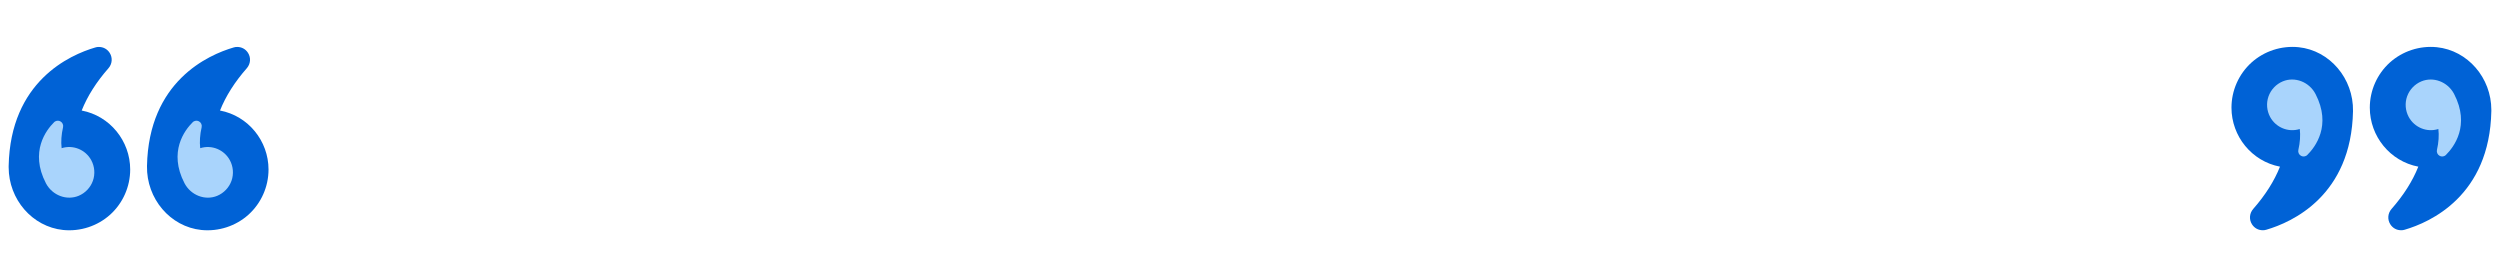 <svg width="469" height="52" viewBox="0 0 469 52" fill="none" xmlns="http://www.w3.org/2000/svg">
<path d="M41.275 20.735C42.347 18.038 44.038 15.373 46.296 12.805C47.011 11.992 47.109 10.822 46.524 9.912C46.069 9.197 45.321 8.808 44.509 8.808C44.281 8.808 44.054 8.824 43.826 8.905C39.049 10.303 27.885 15.259 27.576 31.151C27.462 37.278 31.947 42.542 37.781 43.144C41.015 43.469 44.232 42.413 46.621 40.267C49.01 38.106 50.375 35.019 50.375 31.801C50.375 26.439 46.572 21.742 41.275 20.735Z" fill="#0062D6"/>
<path d="M11.846 43.144C15.064 43.469 18.281 42.413 20.67 40.267C23.059 38.106 24.424 35.019 24.424 31.801C24.424 26.439 20.621 21.742 15.324 20.735C16.396 18.038 18.086 15.373 20.345 12.805C21.06 11.992 21.158 10.822 20.573 9.913C20.117 9.198 19.37 8.808 18.558 8.808C18.33 8.808 18.102 8.824 17.875 8.905C13.098 10.303 1.934 15.259 1.625 31.151V31.379C1.625 37.407 6.061 42.542 11.846 43.144V43.144Z" fill="#0062D6"/>
<path d="M37.564 27.799C37.42 26.593 37.51 25.275 37.828 23.88C37.928 23.439 37.73 22.989 37.334 22.771C37.024 22.599 36.671 22.605 36.372 22.767C36.289 22.813 36.208 22.864 36.141 22.939C34.663 24.407 31.548 28.458 34.607 34.363C35.788 36.638 38.488 37.679 40.753 36.735C42.007 36.209 42.98 35.179 43.43 33.913C43.876 32.642 43.762 31.234 43.12 30.051C42.049 28.079 39.713 27.111 37.564 27.799Z" fill="#A9D4FC"/>
<path d="M14.758 36.732C16.006 36.209 16.979 35.179 17.429 33.913C17.875 32.642 17.761 31.234 17.119 30.051C16.048 28.079 13.712 27.111 11.563 27.799C11.419 26.593 11.509 25.275 11.826 23.88C11.927 23.439 11.729 22.989 11.333 22.771C11.023 22.599 10.67 22.605 10.371 22.767C10.288 22.813 10.207 22.864 10.14 22.94C8.662 24.407 5.547 28.458 8.606 34.363L8.651 34.447C9.855 36.664 12.511 37.666 14.758 36.732V36.732Z" fill="#A9D4FC"/>
<path d="M427.725 31.265C426.653 33.962 424.963 36.627 422.704 39.195C421.989 40.008 421.891 41.178 422.476 42.087C422.931 42.803 423.679 43.193 424.491 43.193C424.719 43.193 424.946 43.176 425.174 43.095C429.951 41.697 441.115 36.741 441.424 20.849C441.537 14.723 437.053 9.458 431.219 8.856C427.985 8.531 424.768 9.587 422.379 11.732C419.99 13.894 418.625 16.981 418.625 20.199C418.625 25.561 422.428 30.258 427.725 31.265Z" fill="#0062D6"/>
<path d="M457.154 8.856C453.936 8.531 450.719 9.587 448.33 11.732C445.941 13.894 444.576 16.981 444.576 20.199C444.576 25.561 448.379 30.258 453.676 31.265C452.604 33.962 450.914 36.627 448.655 39.195C447.94 40.008 447.842 41.178 448.428 42.087C448.882 42.803 449.63 43.193 450.443 43.193C450.67 43.193 450.897 43.176 451.125 43.095C455.902 41.697 467.066 36.741 467.375 20.849V20.621C467.375 14.592 462.939 9.458 457.154 8.856V8.856Z" fill="#0062D6"/>
<path d="M431.436 24.201C431.58 25.407 431.49 26.725 431.172 28.12C431.072 28.561 431.27 29.011 431.666 29.229C431.976 29.401 432.329 29.395 432.628 29.233C432.711 29.187 432.792 29.136 432.859 29.061C434.337 27.593 437.452 23.542 434.393 17.637C433.212 15.362 430.512 14.321 428.247 15.265C426.993 15.791 426.021 16.821 425.57 18.087C425.124 19.358 425.238 20.766 425.88 21.949C426.951 23.921 429.287 24.889 431.436 24.201Z" fill="#A9D4FC"/>
<path d="M454.242 15.268C452.994 15.791 452.022 16.821 451.571 18.087C451.125 19.358 451.239 20.766 451.881 21.949C452.952 23.921 455.288 24.889 457.437 24.201C457.581 25.407 457.491 26.725 457.173 28.12C457.073 28.561 457.27 29.011 457.667 29.229C457.977 29.401 458.33 29.395 458.629 29.233C458.712 29.187 458.793 29.136 458.86 29.06C460.338 27.593 463.453 23.542 460.394 17.637L460.349 17.553C459.145 15.336 456.489 14.334 454.242 15.268V15.268Z" fill="#A9D4FC"/>
</svg>
